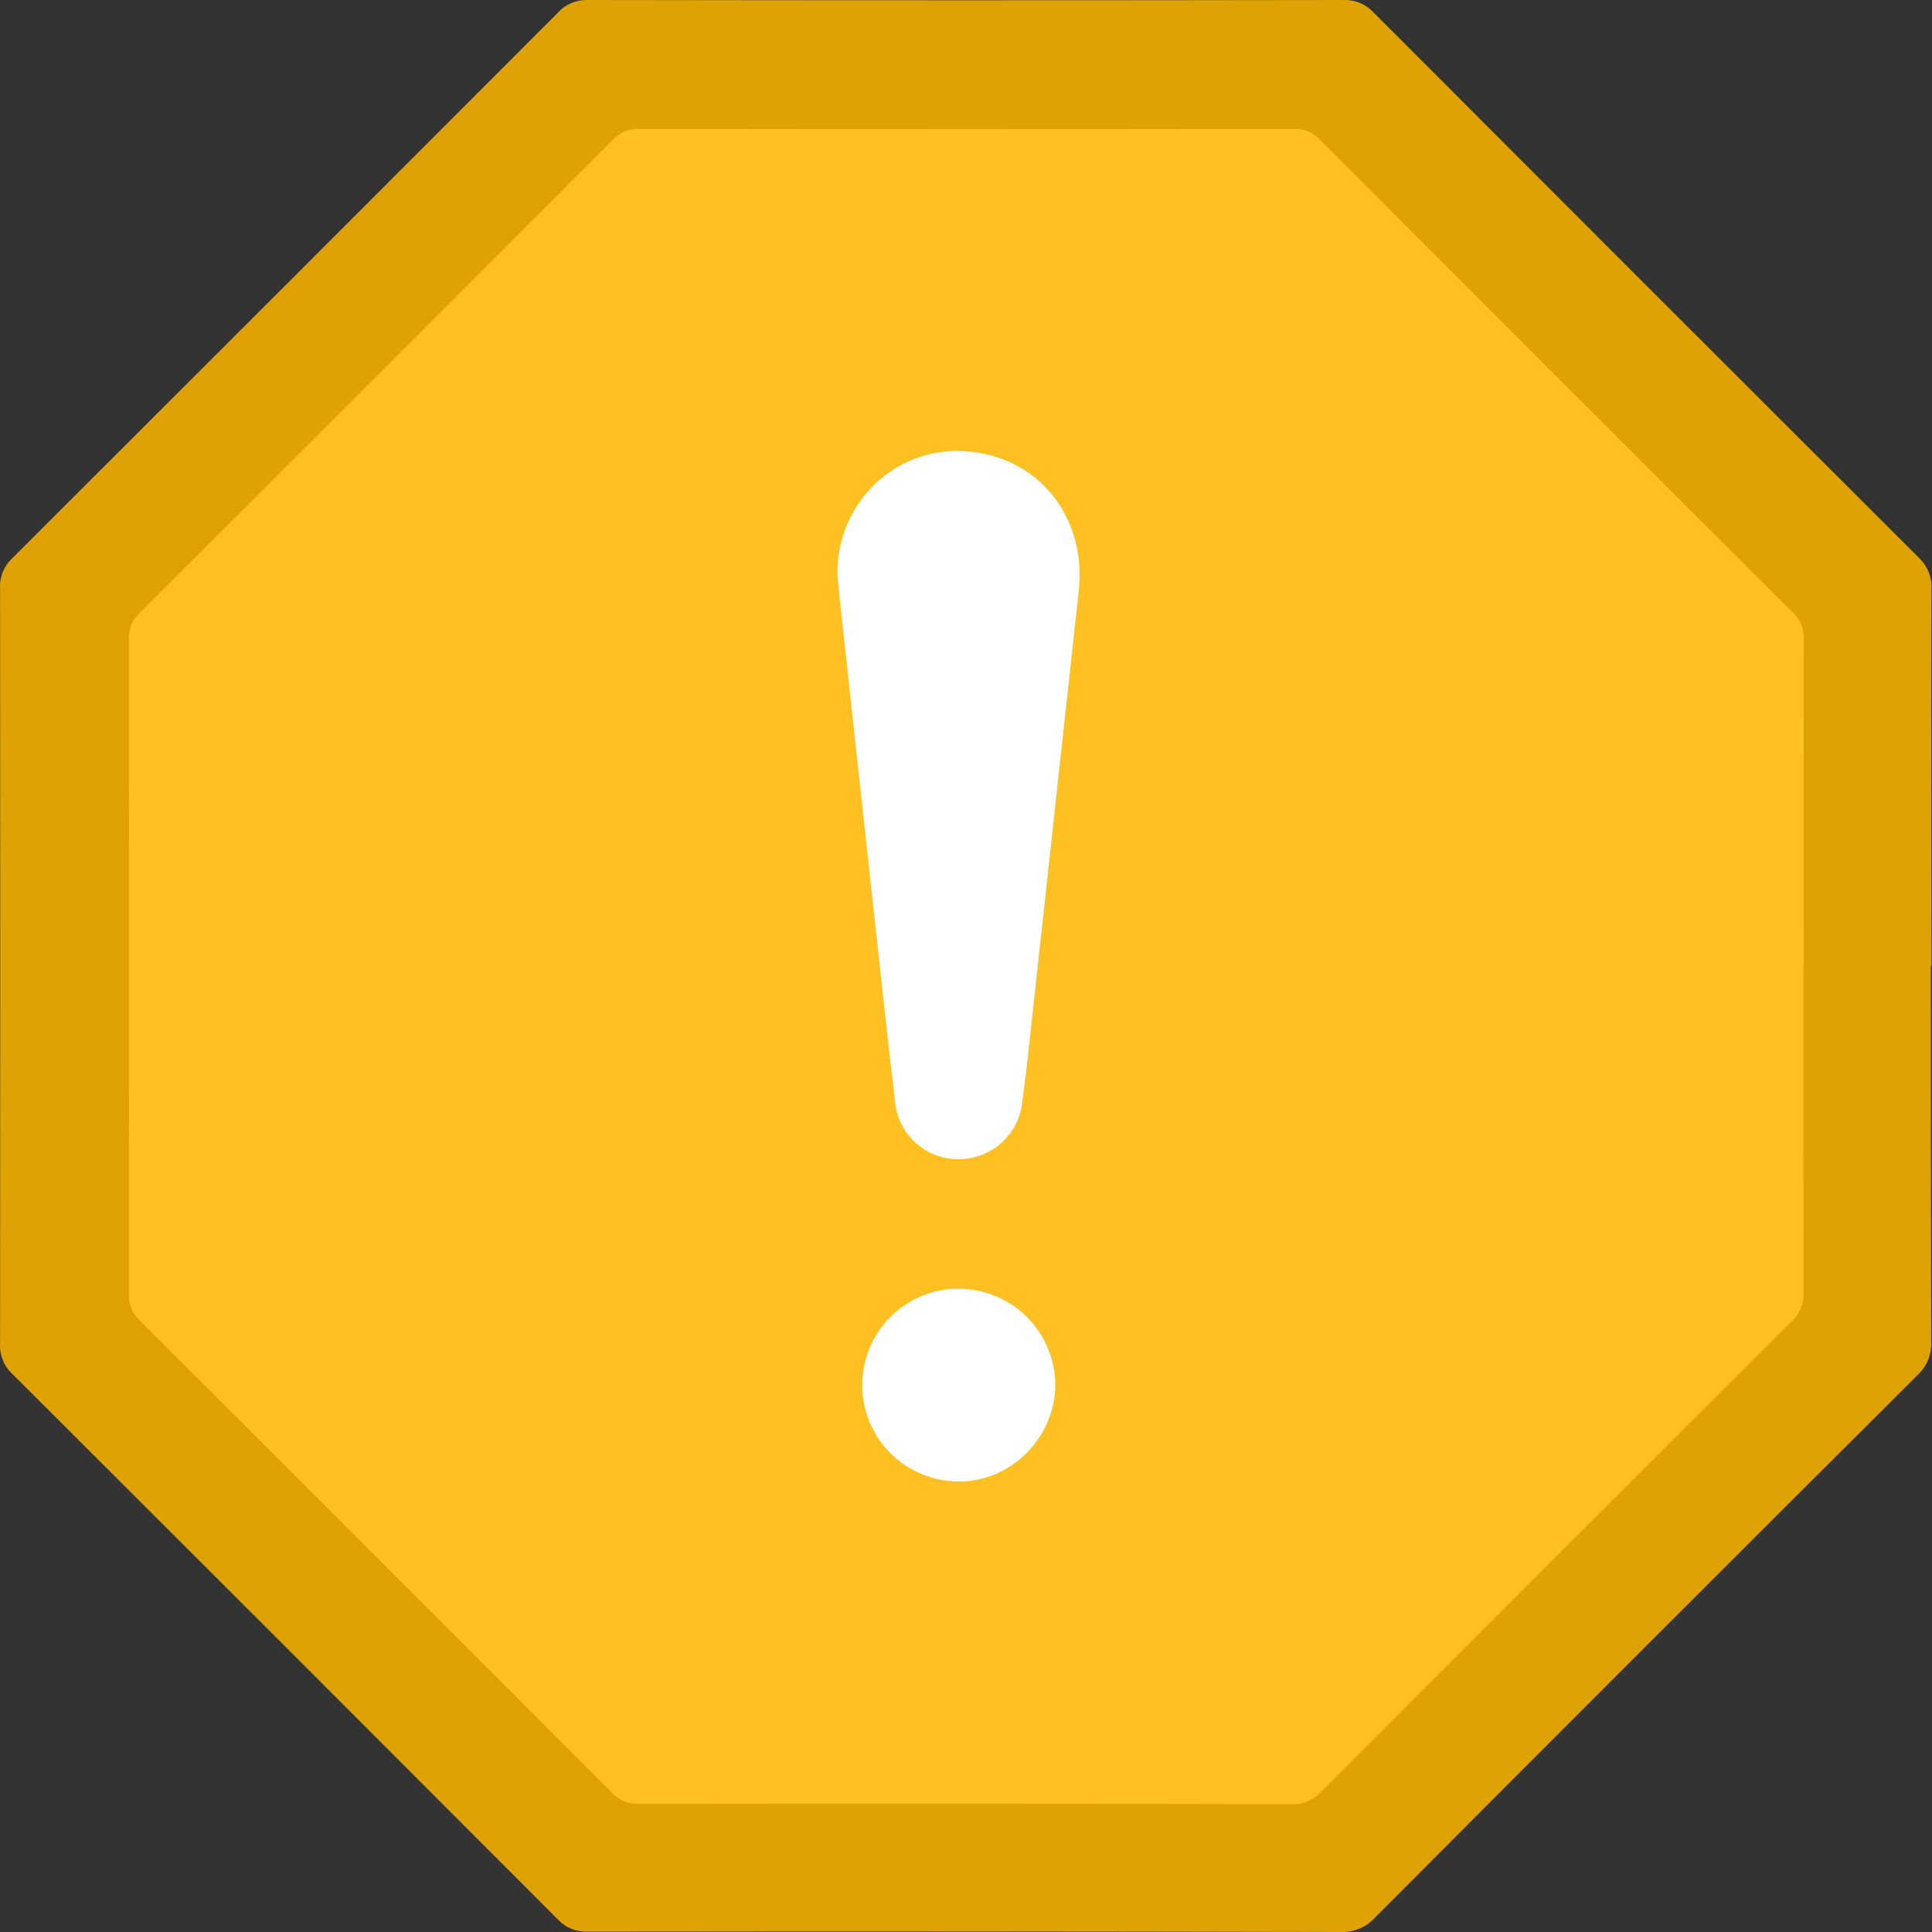 <svg width="24" height="24" viewBox="0 0 24 24" fill="none" xmlns="http://www.w3.org/2000/svg">
<rect x="0" y="0" width="24" height="24" fill="#333333" stroke="none"/>
<g id="Group 48100455">
<g id="Group 48100456">
<path id="Vector" d="M23.986 11.998C23.986 13.554 23.986 15.11 23.99 16.666C23.994 16.744 23.98 16.822 23.951 16.894C23.921 16.966 23.876 17.03 23.819 17.083C21.568 19.326 19.321 21.572 17.079 23.823C17.026 23.881 16.962 23.927 16.89 23.957C16.819 23.988 16.741 24.002 16.663 24C13.542 23.993 10.421 23.991 7.3 23.995C7.232 23.998 7.163 23.987 7.099 23.961C7.035 23.935 6.978 23.895 6.931 23.845C4.674 21.583 2.414 19.323 0.151 17.065C0.1 17.018 0.061 16.961 0.035 16.897C0.009 16.833 -0.003 16.765 0.001 16.696C0.004 13.566 0.004 10.435 0.001 7.305C-0.003 7.236 0.009 7.168 0.035 7.104C0.061 7.04 0.1 6.983 0.151 6.936C2.413 4.678 4.673 2.418 6.931 0.157C6.977 0.105 7.034 0.065 7.097 0.038C7.161 0.011 7.229 -0.002 7.298 0C10.429 0.005 13.559 0.005 16.689 0C16.758 -0.002 16.827 0.009 16.89 0.035C16.954 0.061 17.011 0.1 17.058 0.15C19.316 2.413 21.576 4.673 23.838 6.93C23.892 6.981 23.933 7.043 23.96 7.111C23.986 7.18 23.998 7.253 23.993 7.327C23.988 8.882 23.993 10.438 23.993 11.994L23.986 11.998Z" fill="#DFA204"/>
<path id="Vector_2" d="M22.401 12.005C22.401 13.355 22.401 14.704 22.404 16.053C22.407 16.121 22.395 16.188 22.37 16.25C22.344 16.313 22.305 16.369 22.256 16.415C20.304 18.359 18.355 20.307 16.411 22.259C16.366 22.309 16.31 22.349 16.248 22.375C16.186 22.402 16.118 22.415 16.051 22.412C13.344 22.406 10.638 22.405 7.932 22.409C7.872 22.411 7.813 22.401 7.757 22.379C7.702 22.356 7.652 22.322 7.611 22.278C5.654 20.317 3.694 18.357 1.732 16.399C1.689 16.358 1.654 16.309 1.632 16.253C1.61 16.198 1.599 16.139 1.602 16.079C1.605 13.365 1.605 10.65 1.602 7.936C1.599 7.876 1.609 7.817 1.632 7.761C1.654 7.706 1.689 7.657 1.732 7.616C3.694 5.658 5.653 3.698 7.611 1.737C7.651 1.693 7.701 1.658 7.756 1.635C7.811 1.611 7.87 1.6 7.93 1.602C10.645 1.606 13.359 1.606 16.073 1.602C16.133 1.599 16.192 1.61 16.248 1.632C16.303 1.655 16.352 1.689 16.393 1.732C18.351 3.694 20.31 5.654 22.273 7.611C22.319 7.655 22.355 7.708 22.378 7.768C22.401 7.827 22.411 7.891 22.407 7.955C22.403 9.303 22.407 10.653 22.407 12.002L22.401 12.005Z" fill="#FFC121"/>
<g id="Group 48100487">
<path id="Vector_3" d="M10.403 7.143C10.385 6.281 11.084 5.57 11.944 5.603C12.881 5.639 13.504 6.41 13.4 7.346C13.2 9.165 13.003 10.985 12.803 12.806C12.771 13.106 12.739 13.402 12.698 13.699C12.675 13.894 12.581 14.073 12.434 14.202C12.286 14.331 12.097 14.402 11.901 14.4C11.708 14.4 11.522 14.328 11.378 14.2C11.234 14.071 11.142 13.894 11.12 13.703C11.002 12.691 10.894 11.678 10.783 10.666C10.664 9.585 10.546 8.504 10.43 7.423C10.42 7.33 10.412 7.236 10.403 7.143Z" fill="white"/>
<path id="Vector_4" d="M11.915 16.009C12.231 16.011 12.533 16.137 12.757 16.36C12.98 16.584 13.107 16.886 13.109 17.202C13.109 17.858 12.552 18.414 11.901 18.403C11.744 18.402 11.588 18.37 11.443 18.309C11.298 18.248 11.167 18.159 11.056 18.047C10.946 17.935 10.858 17.803 10.799 17.657C10.74 17.511 10.71 17.355 10.711 17.198C10.712 17.041 10.744 16.885 10.805 16.74C10.866 16.595 10.955 16.464 11.067 16.353C11.179 16.243 11.312 16.155 11.457 16.096C11.603 16.037 11.759 16.007 11.916 16.008L11.915 16.009Z" fill="white"/>
</g>
</g>
</g>
</svg>
